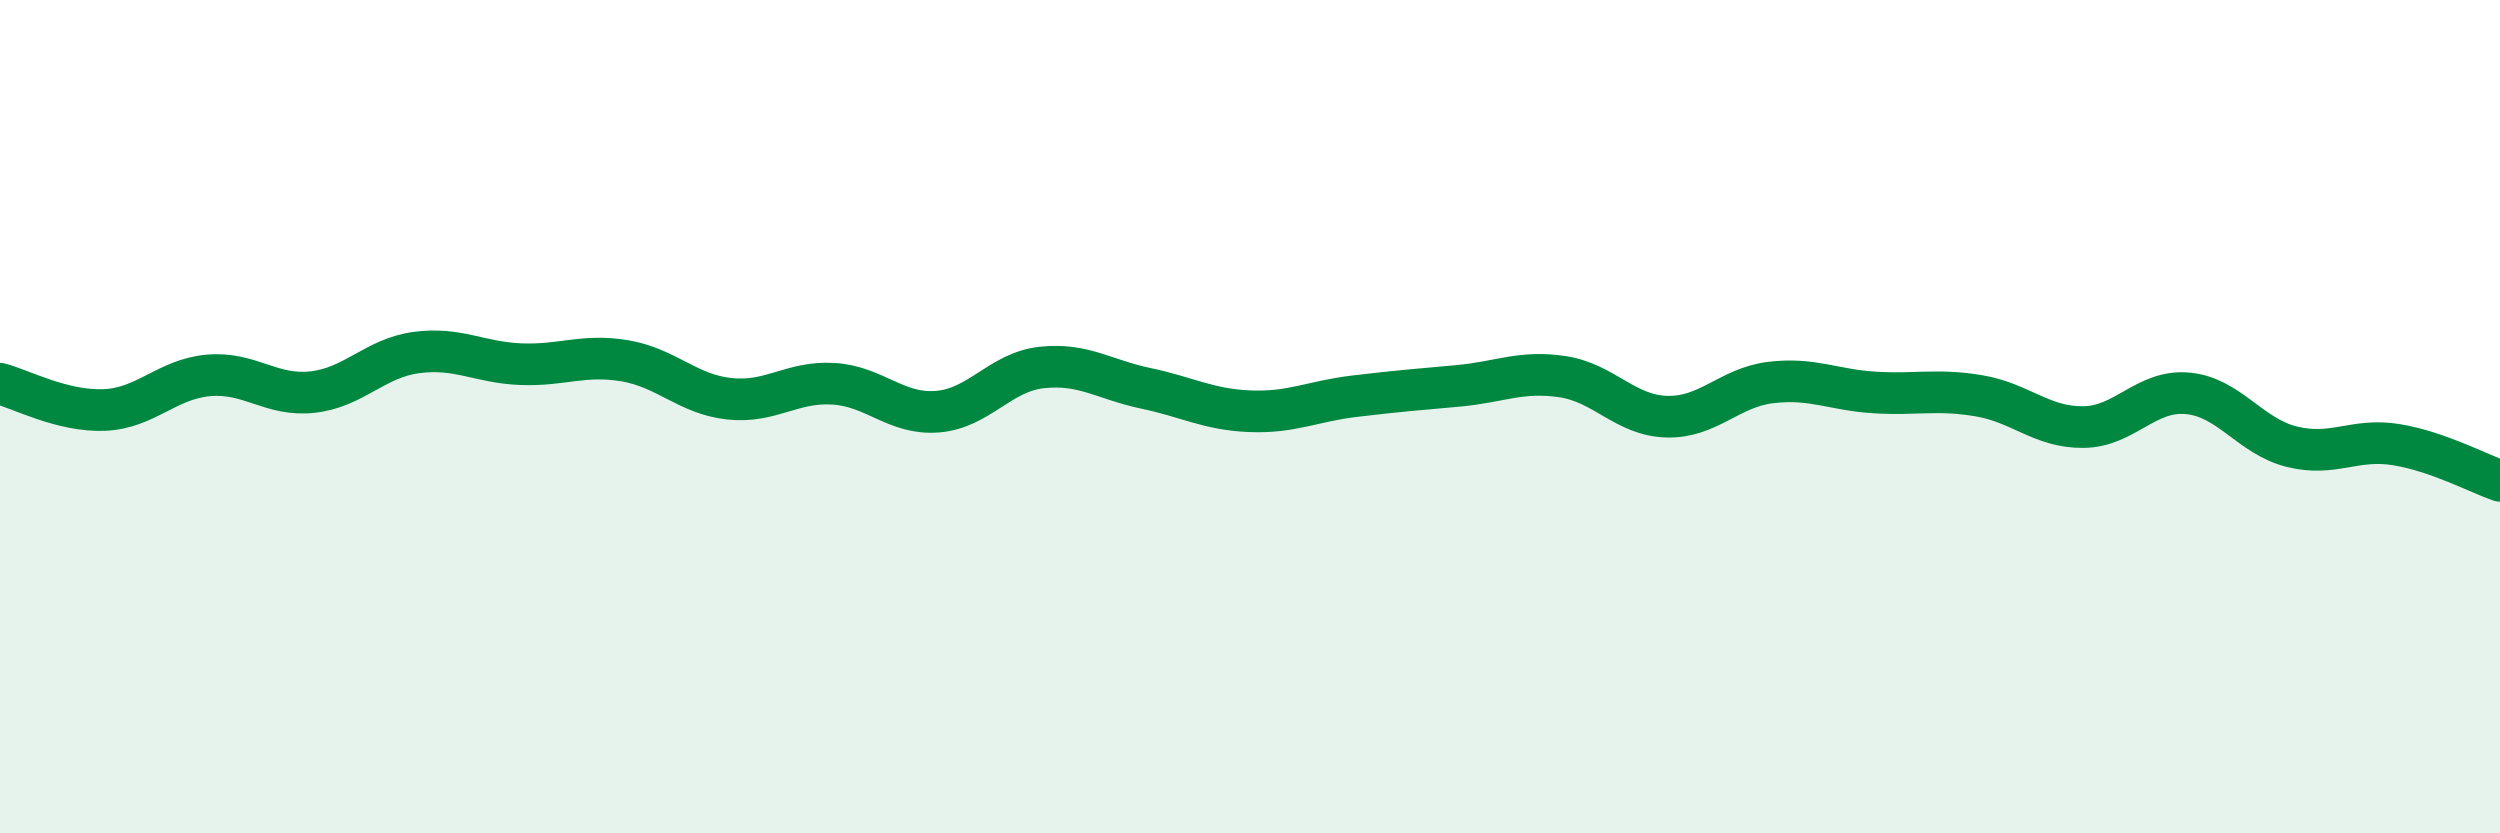 
    <svg width="60" height="20" viewBox="0 0 60 20" xmlns="http://www.w3.org/2000/svg">
      <path
        d="M 0,9.21 C 0.5,9.34 1.5,9.88 2.5,9.84 C 3.5,9.8 4,9.1 5,9.01 C 6,8.92 6.5,9.52 7.5,9.41 C 8.5,9.3 9,8.59 10,8.46 C 11,8.33 11.5,8.7 12.5,8.74 C 13.5,8.78 14,8.49 15,8.66 C 16,8.83 16.5,9.46 17.5,9.57 C 18.5,9.68 19,9.15 20,9.21 C 21,9.27 21.5,9.96 22.5,9.88 C 23.5,9.8 24,8.93 25,8.82 C 26,8.71 26.5,9.11 27.5,9.32 C 28.5,9.53 29,9.83 30,9.87 C 31,9.91 31.5,9.63 32.5,9.51 C 33.5,9.39 34,9.35 35,9.26 C 36,9.17 36.5,8.89 37.5,9.04 C 38.5,9.19 39,9.97 40,10 C 41,10.03 41.5,9.3 42.5,9.18 C 43.5,9.06 44,9.36 45,9.42 C 46,9.48 46.5,9.33 47.5,9.5 C 48.5,9.67 49,10.26 50,10.25 C 51,10.24 51.5,9.35 52.5,9.44 C 53.5,9.53 54,10.47 55,10.72 C 56,10.97 56.5,10.51 57.5,10.67 C 58.5,10.83 59.5,11.37 60,11.54L60 20L0 20Z"
        fill="#008740"
        opacity="0.1"
        stroke-linecap="round"
        stroke-linejoin="round"
      />
      <path
        d="M 0,9.21 C 0.5,9.34 1.5,9.88 2.5,9.84 C 3.5,9.8 4,9.1 5,9.01 C 6,8.92 6.5,9.52 7.5,9.41 C 8.5,9.3 9,8.59 10,8.46 C 11,8.33 11.5,8.7 12.5,8.74 C 13.5,8.78 14,8.49 15,8.66 C 16,8.83 16.5,9.46 17.5,9.57 C 18.5,9.68 19,9.15 20,9.21 C 21,9.27 21.5,9.96 22.5,9.88 C 23.5,9.8 24,8.93 25,8.82 C 26,8.71 26.5,9.11 27.5,9.32 C 28.5,9.53 29,9.83 30,9.87 C 31,9.91 31.5,9.63 32.5,9.51 C 33.5,9.39 34,9.35 35,9.26 C 36,9.17 36.5,8.89 37.5,9.04 C 38.5,9.19 39,9.97 40,10 C 41,10.03 41.5,9.3 42.5,9.18 C 43.5,9.06 44,9.36 45,9.42 C 46,9.48 46.5,9.33 47.5,9.5 C 48.5,9.67 49,10.26 50,10.25 C 51,10.24 51.5,9.35 52.5,9.44 C 53.5,9.53 54,10.47 55,10.72 C 56,10.97 56.5,10.51 57.5,10.67 C 58.5,10.83 59.5,11.37 60,11.54"
        stroke="#008740"
        stroke-width="1"
        fill="none"
        stroke-linecap="round"
        stroke-linejoin="round"
      />
    </svg>
  